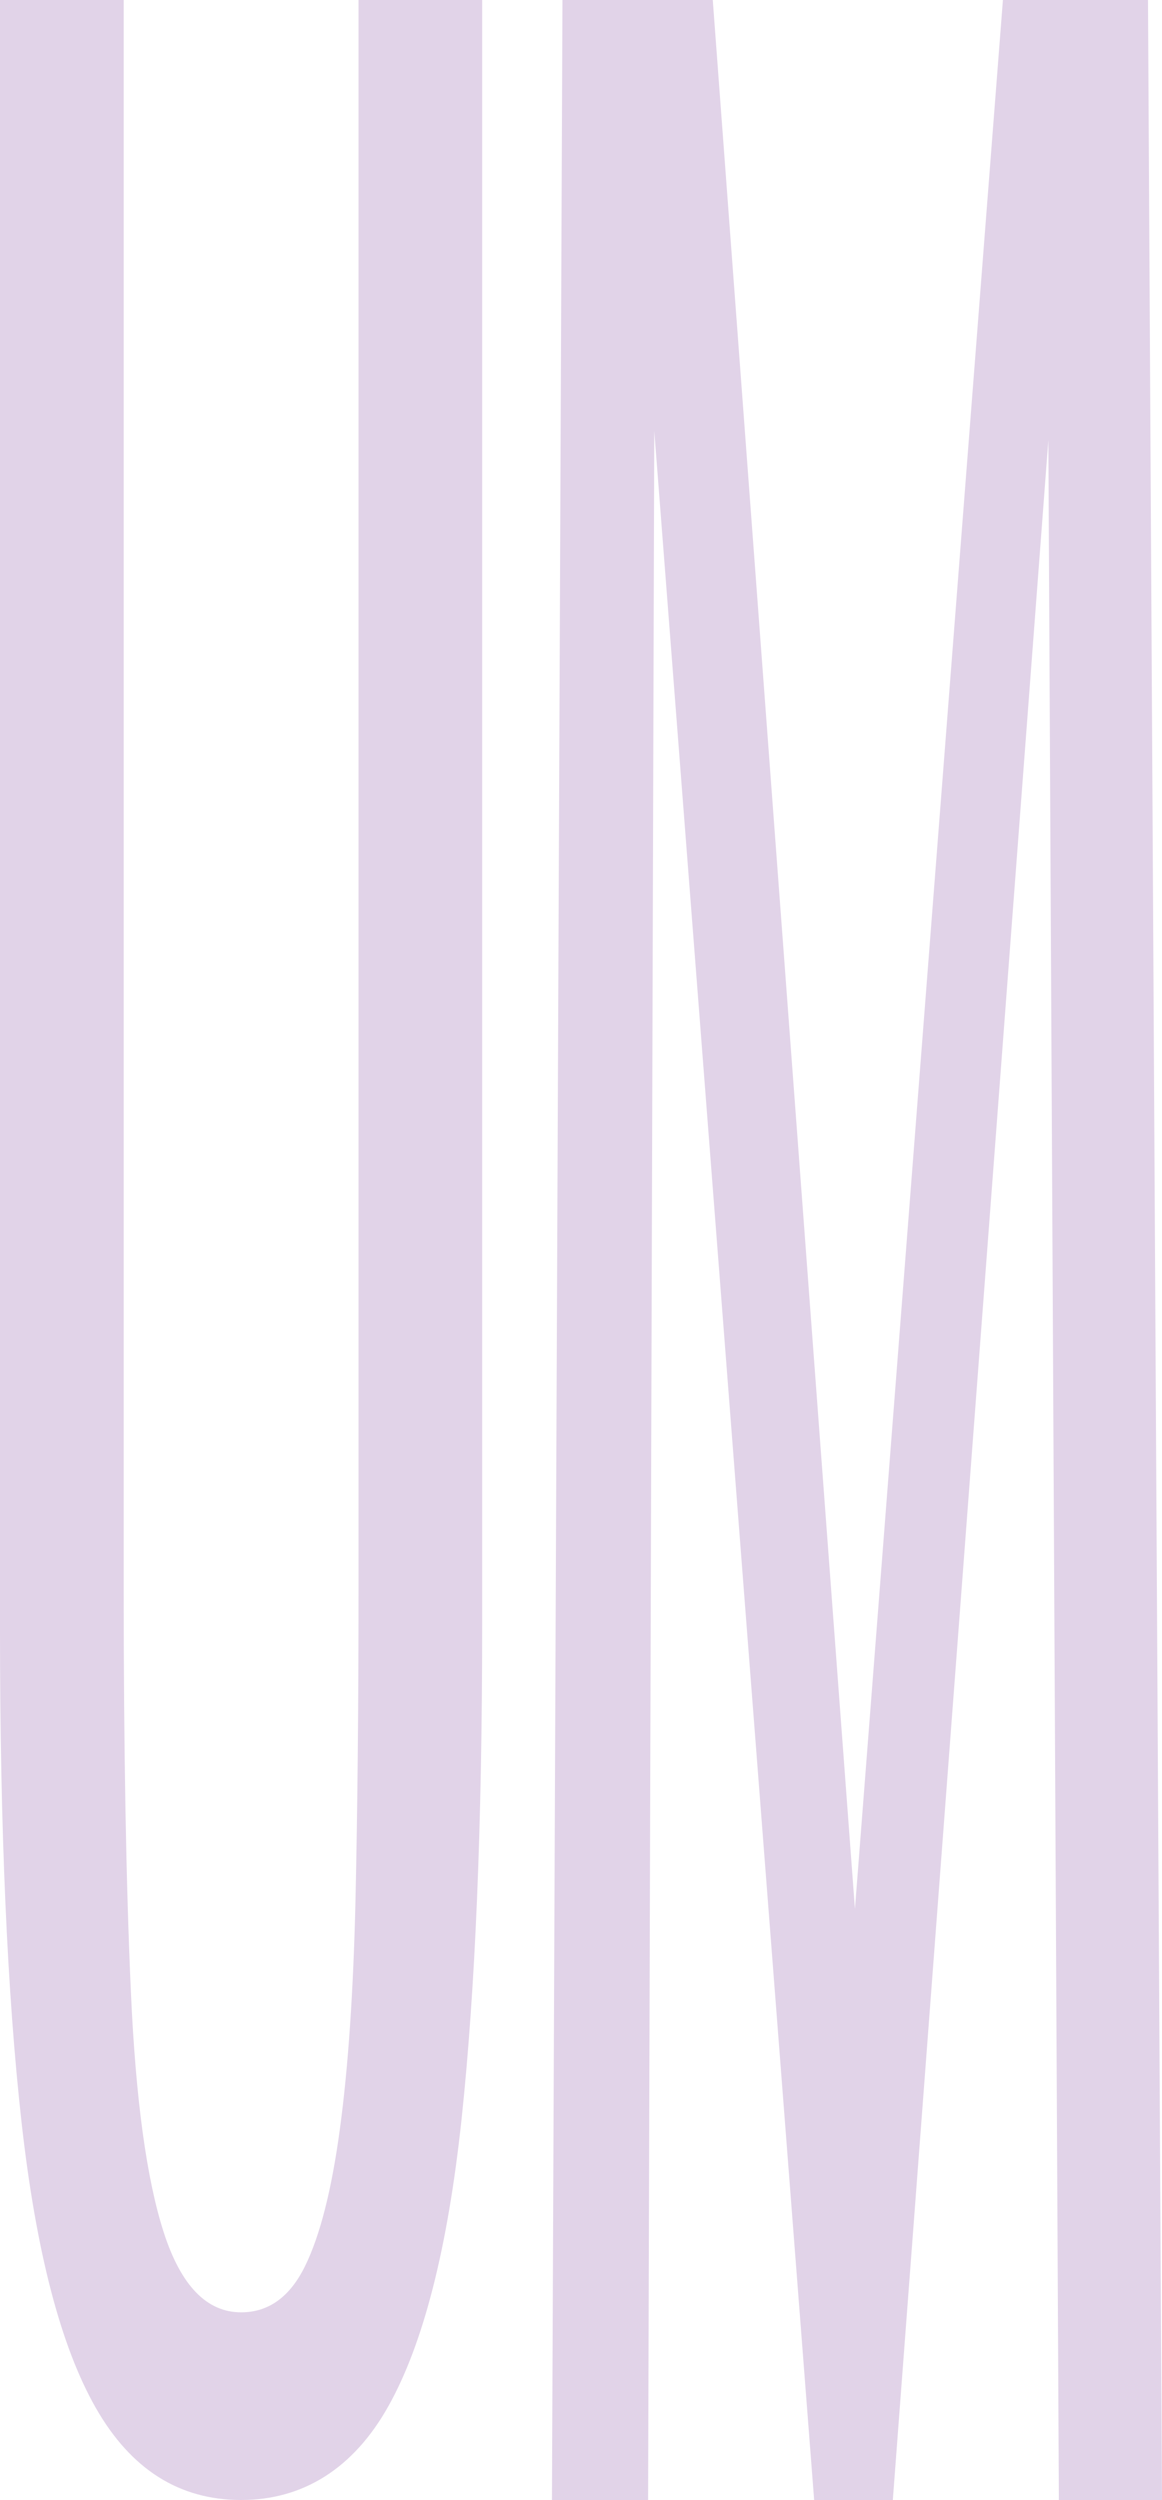 <svg xmlns="http://www.w3.org/2000/svg" id="Layer_2" data-name="Layer 2" viewBox="0 0 200 430"><defs><style>      .cls-1 {        fill: #e1d3e8;      }    </style></defs><g id="Layer_2-2" data-name="Layer 2"><g><polygon class="cls-1" points="200 430 197.59 0 172.62 0 147.15 328.34 122.68 0 96.81 0 95 430 111.55 430 112.61 74.1 140.13 430 153.67 430 180.44 75.7 182.25 430 200 430"></polygon><path class="cls-1" d="M61.71,0v272.86c0,20.71-.18,38.78-.53,54.21-.36,15.44-1.24,28.43-2.66,38.98-1.42,10.56-3.43,18.48-6.03,23.75-2.6,5.28-6.27,7.92-10.99,7.92-5.91,0-10.34-4.57-13.3-13.7-2.96-9.14-4.85-22.93-5.67-41.42-.83-18.47-1.24-41.51-1.24-69.13V0H0v280.17c0,34.52,1.24,62.84,3.72,84.96,2.48,22.14,6.74,38.48,12.77,49.03,6.03,10.56,14.36,15.84,25,15.84s19.33-5.38,25.36-16.14c6.03-10.75,10.22-27.2,12.59-49.33,2.36-22.13,3.55-50.45,3.55-84.96V0h-21.28Z"></path></g></g></svg>